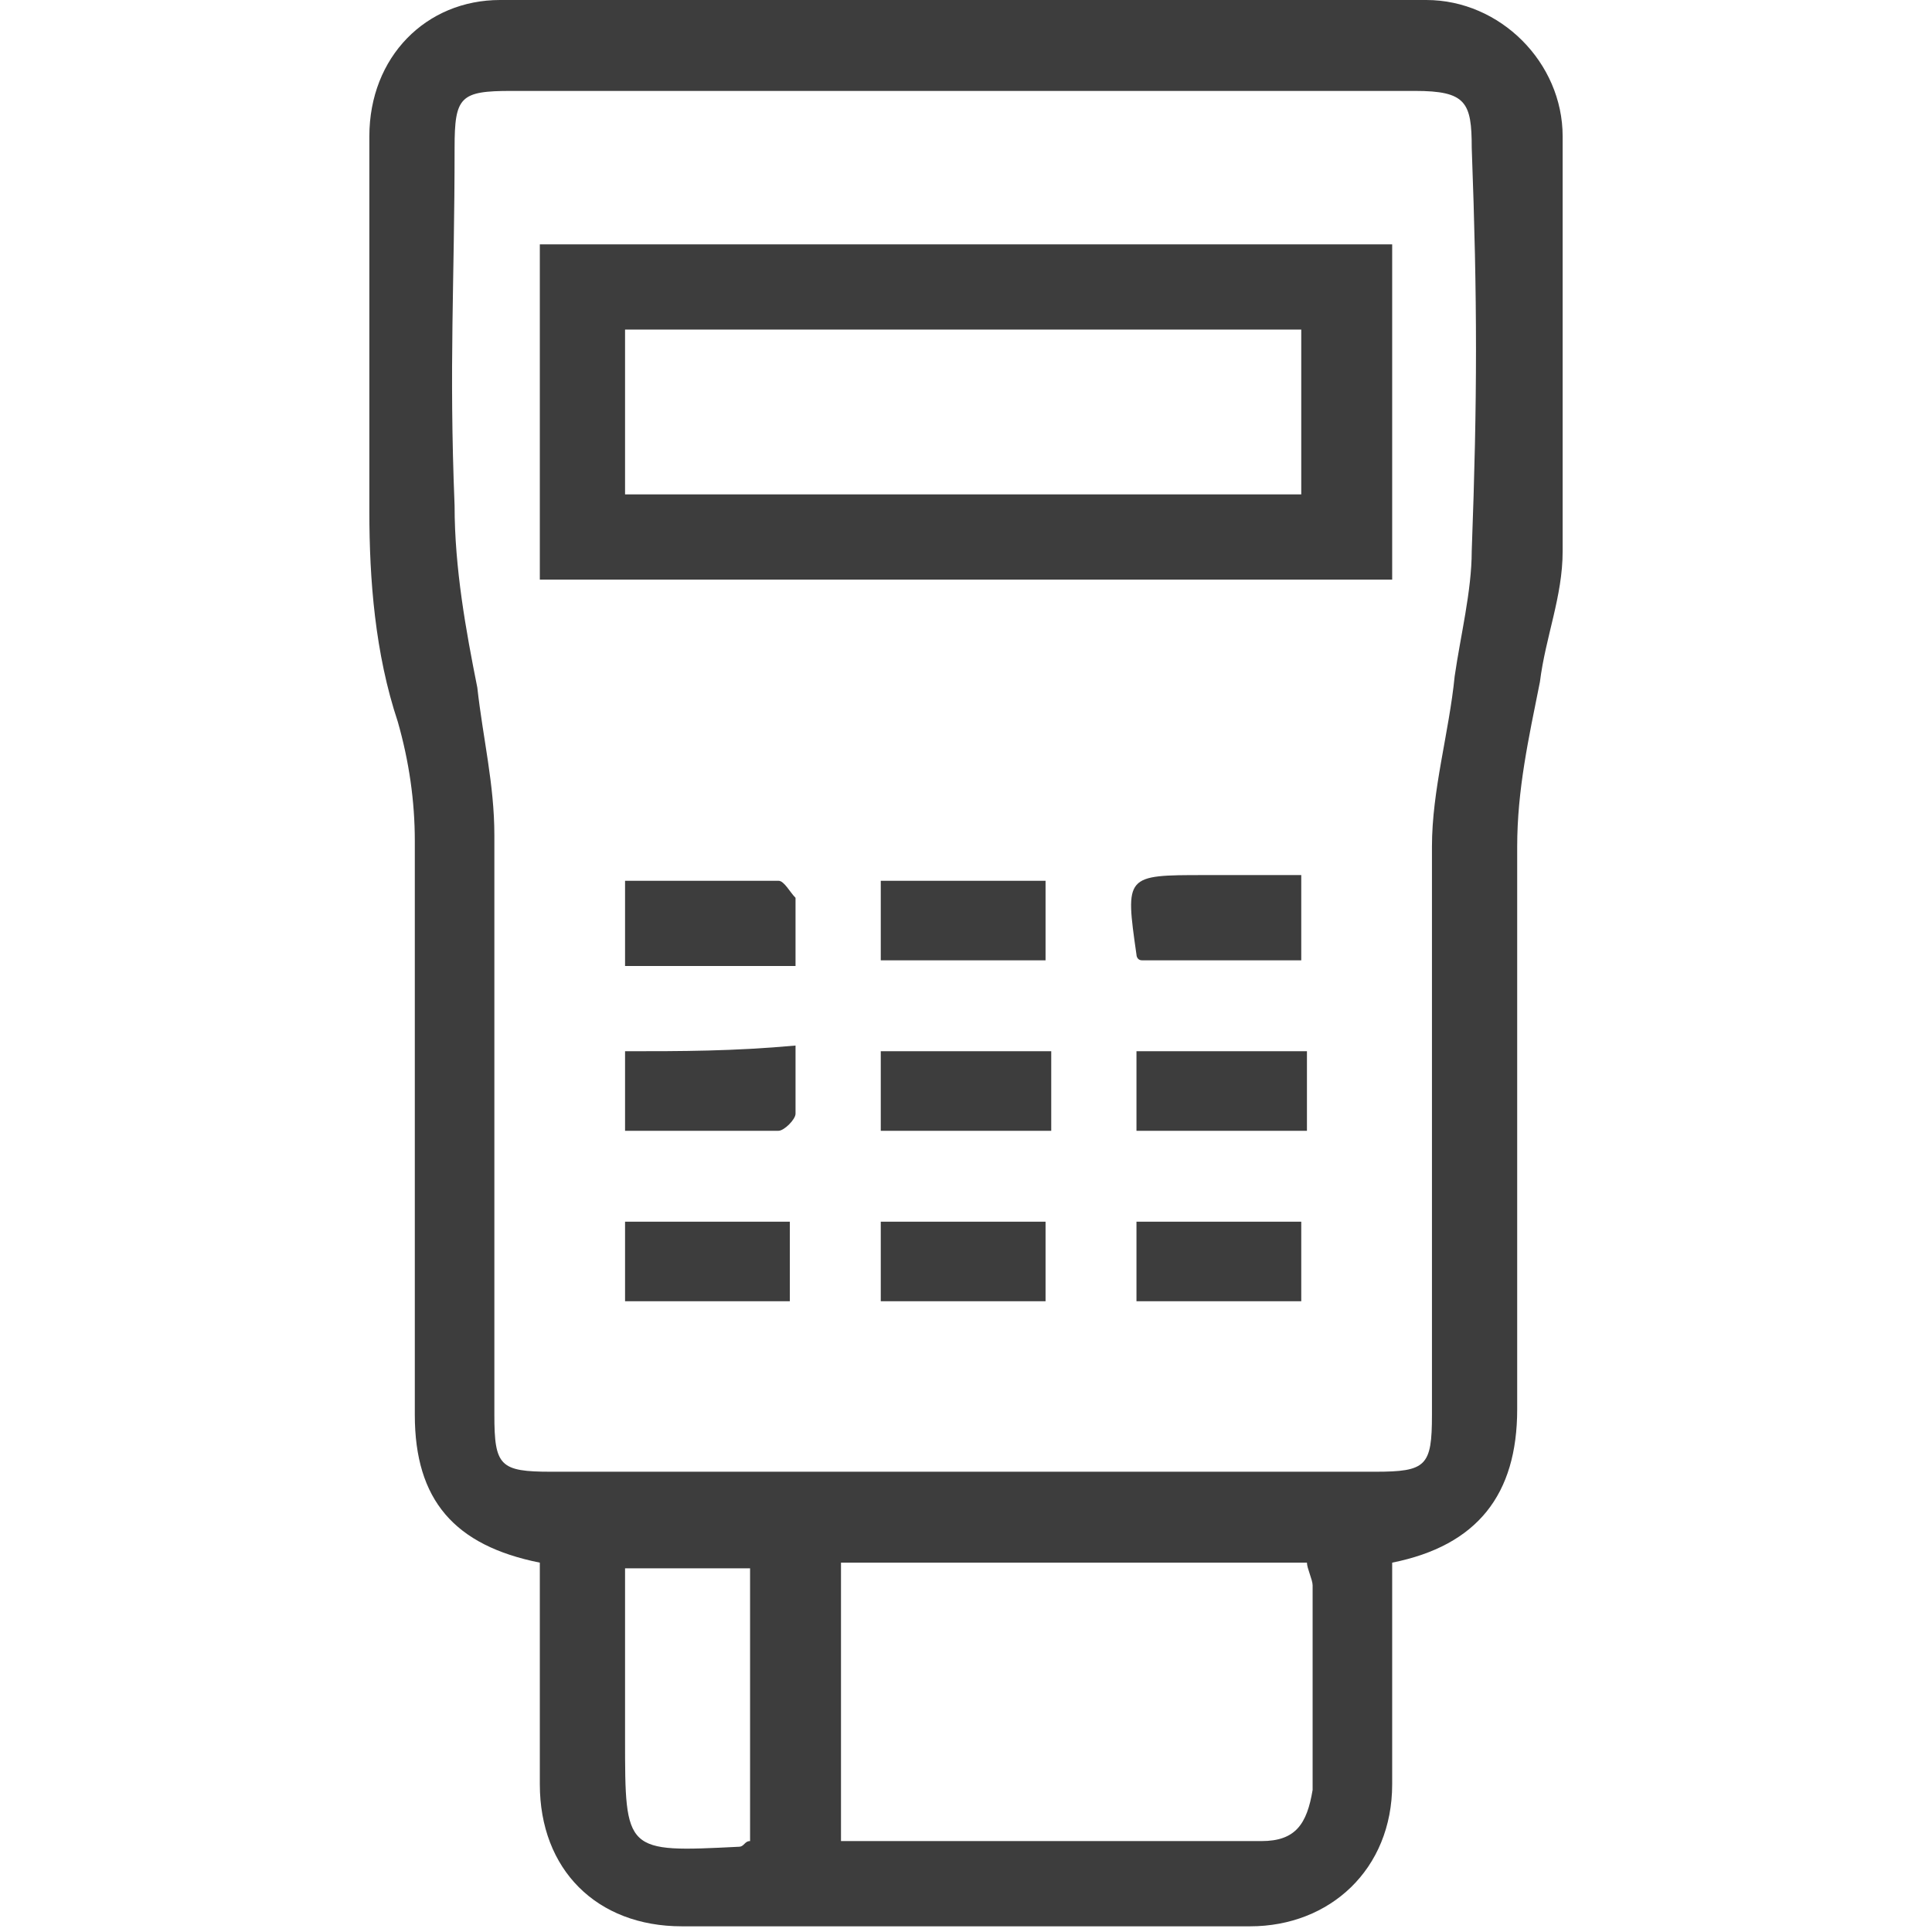 <?xml version="1.0" encoding="utf-8"?>
<!-- Generator: Adobe Illustrator 19.2.0, SVG Export Plug-In . SVG Version: 6.00 Build 0)  -->
<svg version="1.1" id="Layer_2" xmlns="http://www.w3.org/2000/svg" xmlns:xlink="http://www.w3.org/1999/xlink" x="0px" y="0px"
	 viewBox="0 0 34 34" style="enable-background:new 0 0 34 34;" xml:space="preserve">
<style type="text/css">
	.st0{fill:#3D3D3D;}
</style>
<g>
	<path class="st0" d="M24.9,1.5c-2.6,0-5.3,0-7.9,0c-2.7,0-5.3,0-8,0c2.7,0,5.3,0,8,0C19.7,1.5,22.3,1.5,24.9,1.5z"/>
	<path class="st0" d="M27.5,2.4c0-1.3-1.1-2.4-2.4-2.4C19.7,0,14.3,0,8.8,0C7.5,0,6.5,1,6.5,2.4c0,2.5,0,4,0,6.6
		c0,1.2,0.1,2.5,0.5,3.7c0.2,0.7,0.3,1.4,0.3,2.1c0,3.4,0,6.7,0,10.1c0,1.5,0.7,2.3,2.2,2.6c0,1.7,0,2.3,0,3.9c0,1.5,1,2.5,2.5,2.5
		c3.3,0,6.7,0,10,0c1.4,0,2.5-1,2.5-2.5c0-1.5,0-1.9,0-3.4c0-0.2,0-0.4,0-0.5c1.5-0.3,2.2-1.2,2.2-2.7c0-3.3,0-6.6,0-9.9
		c0-1,0.2-1.9,0.4-2.9c0.1-0.8,0.4-1.5,0.4-2.3C27.5,7,27.5,5.2,27.5,2.4z M13.2,32.4c-0.1,0-0.1,0.1-0.2,0.1c-2,0.1-2,0.1-2-1.9
		c0-1.3,0-1.6,0-3c0.8,0,1.5,0,2.2,0C13.2,29.5,13.2,30.4,13.2,32.4z M22.2,32.4c-2.4,0-4.9,0-7.4,0c0-2,0-2.9,0-4.9
		c2.7,0,5.4,0,8.2,0c0,0.1,0.1,0.3,0.1,0.4c0,1.6,0,2,0,3.6C23,32.1,22.8,32.4,22.2,32.4z M25.9,9.7c0,0.7-0.2,1.5-0.3,2.2
		c-0.1,1-0.4,2-0.4,3c0,3.3,0,6.7,0,10c0,0.9-0.1,1-1,1c-4.8,0-9.6,0-14.5,0c-0.9,0-1-0.1-1-1c0-3.4,0-6.8,0-10.2
		c0-0.9-0.2-1.7-0.3-2.6C8.2,11.1,8,10,8,8.9C7.9,6.4,8,5,8,2.6c0-0.9,0.1-1,1-1c2.7,0,5.3,0,8,0c2.6,0,5.3,0,7.9,0c0.9,0,1,0.2,1,1
		C26,5.3,26,7,25.9,9.7z"/>
	<path class="st0" d="M9.5,10.2c5,0,10,0,15,0c0-2,0-3.9,0-5.9c-5,0-10,0-15,0C9.5,6.3,9.5,8.2,9.5,10.2z M11,5.8c4,0,7.9,0,11.9,0
		c0,1,0,1.9,0,2.9c-4,0-7.9,0-11.9,0C11,7.7,11,6.8,11,5.8z"/>
	<path class="st0" d="M18.4,15.5c-1,0-2,0-2.9,0c0,0.5,0,0.9,0,1.4c1,0,2,0,2.9,0C18.4,16.4,18.4,16,18.4,15.5z"/>
	<path class="st0" d="M15.5,22.9c1,0,1.9,0,2.9,0c0-0.5,0-0.9,0-1.4c-1,0-2,0-2.9,0C15.5,22,15.5,22.5,15.5,22.9z"/>
	<path class="st0" d="M20,22.9c1,0,2,0,2.9,0c0-0.5,0-0.9,0-1.4c-1,0-1.9,0-2.9,0C20,22,20,22.5,20,22.9z"/>
	<path class="st0" d="M13.7,15.5c-0.9,0-1.8,0-2.7,0c0,0.5,0,1,0,1.5c1,0,1.9,0,3,0c0-0.4,0-0.8,0-1.2
		C13.9,15.7,13.8,15.5,13.7,15.5z"/>
	<path class="st0" d="M22.9,16.9c0-0.5,0-0.9,0-1.5c-0.6,0-1.2,0-1.7,0c-1.4,0-1.4,0-1.2,1.4c0,0,0,0.1,0.1,0.1
		C21,16.9,22,16.9,22.9,16.9z"/>
	<path class="st0" d="M11,22.9c1,0,1.9,0,2.9,0c0-0.5,0-1,0-1.4c-1,0-1.9,0-2.9,0C11,22,11,22.5,11,22.9z"/>
	<path class="st0" d="M11,18.5c0,0.5,0,0.9,0,1.4c0.9,0,1.8,0,2.7,0c0.1,0,0.3-0.2,0.3-0.3c0-0.4,0-0.8,0-1.2
		C12.9,18.5,12,18.5,11,18.5z"/>
	<path class="st0" d="M15.5,19.9c1,0,2,0,3,0c0-0.5,0-0.9,0-1.4c-1,0-2,0-3,0C15.5,19,15.5,19.5,15.5,19.9z"/>
	<path class="st0" d="M20,19.9c1,0,2,0,3,0c0-0.5,0-0.9,0-1.4c-1,0-2,0-3,0C20,19,20,19.5,20,19.9z"/>
</g>
</svg>
